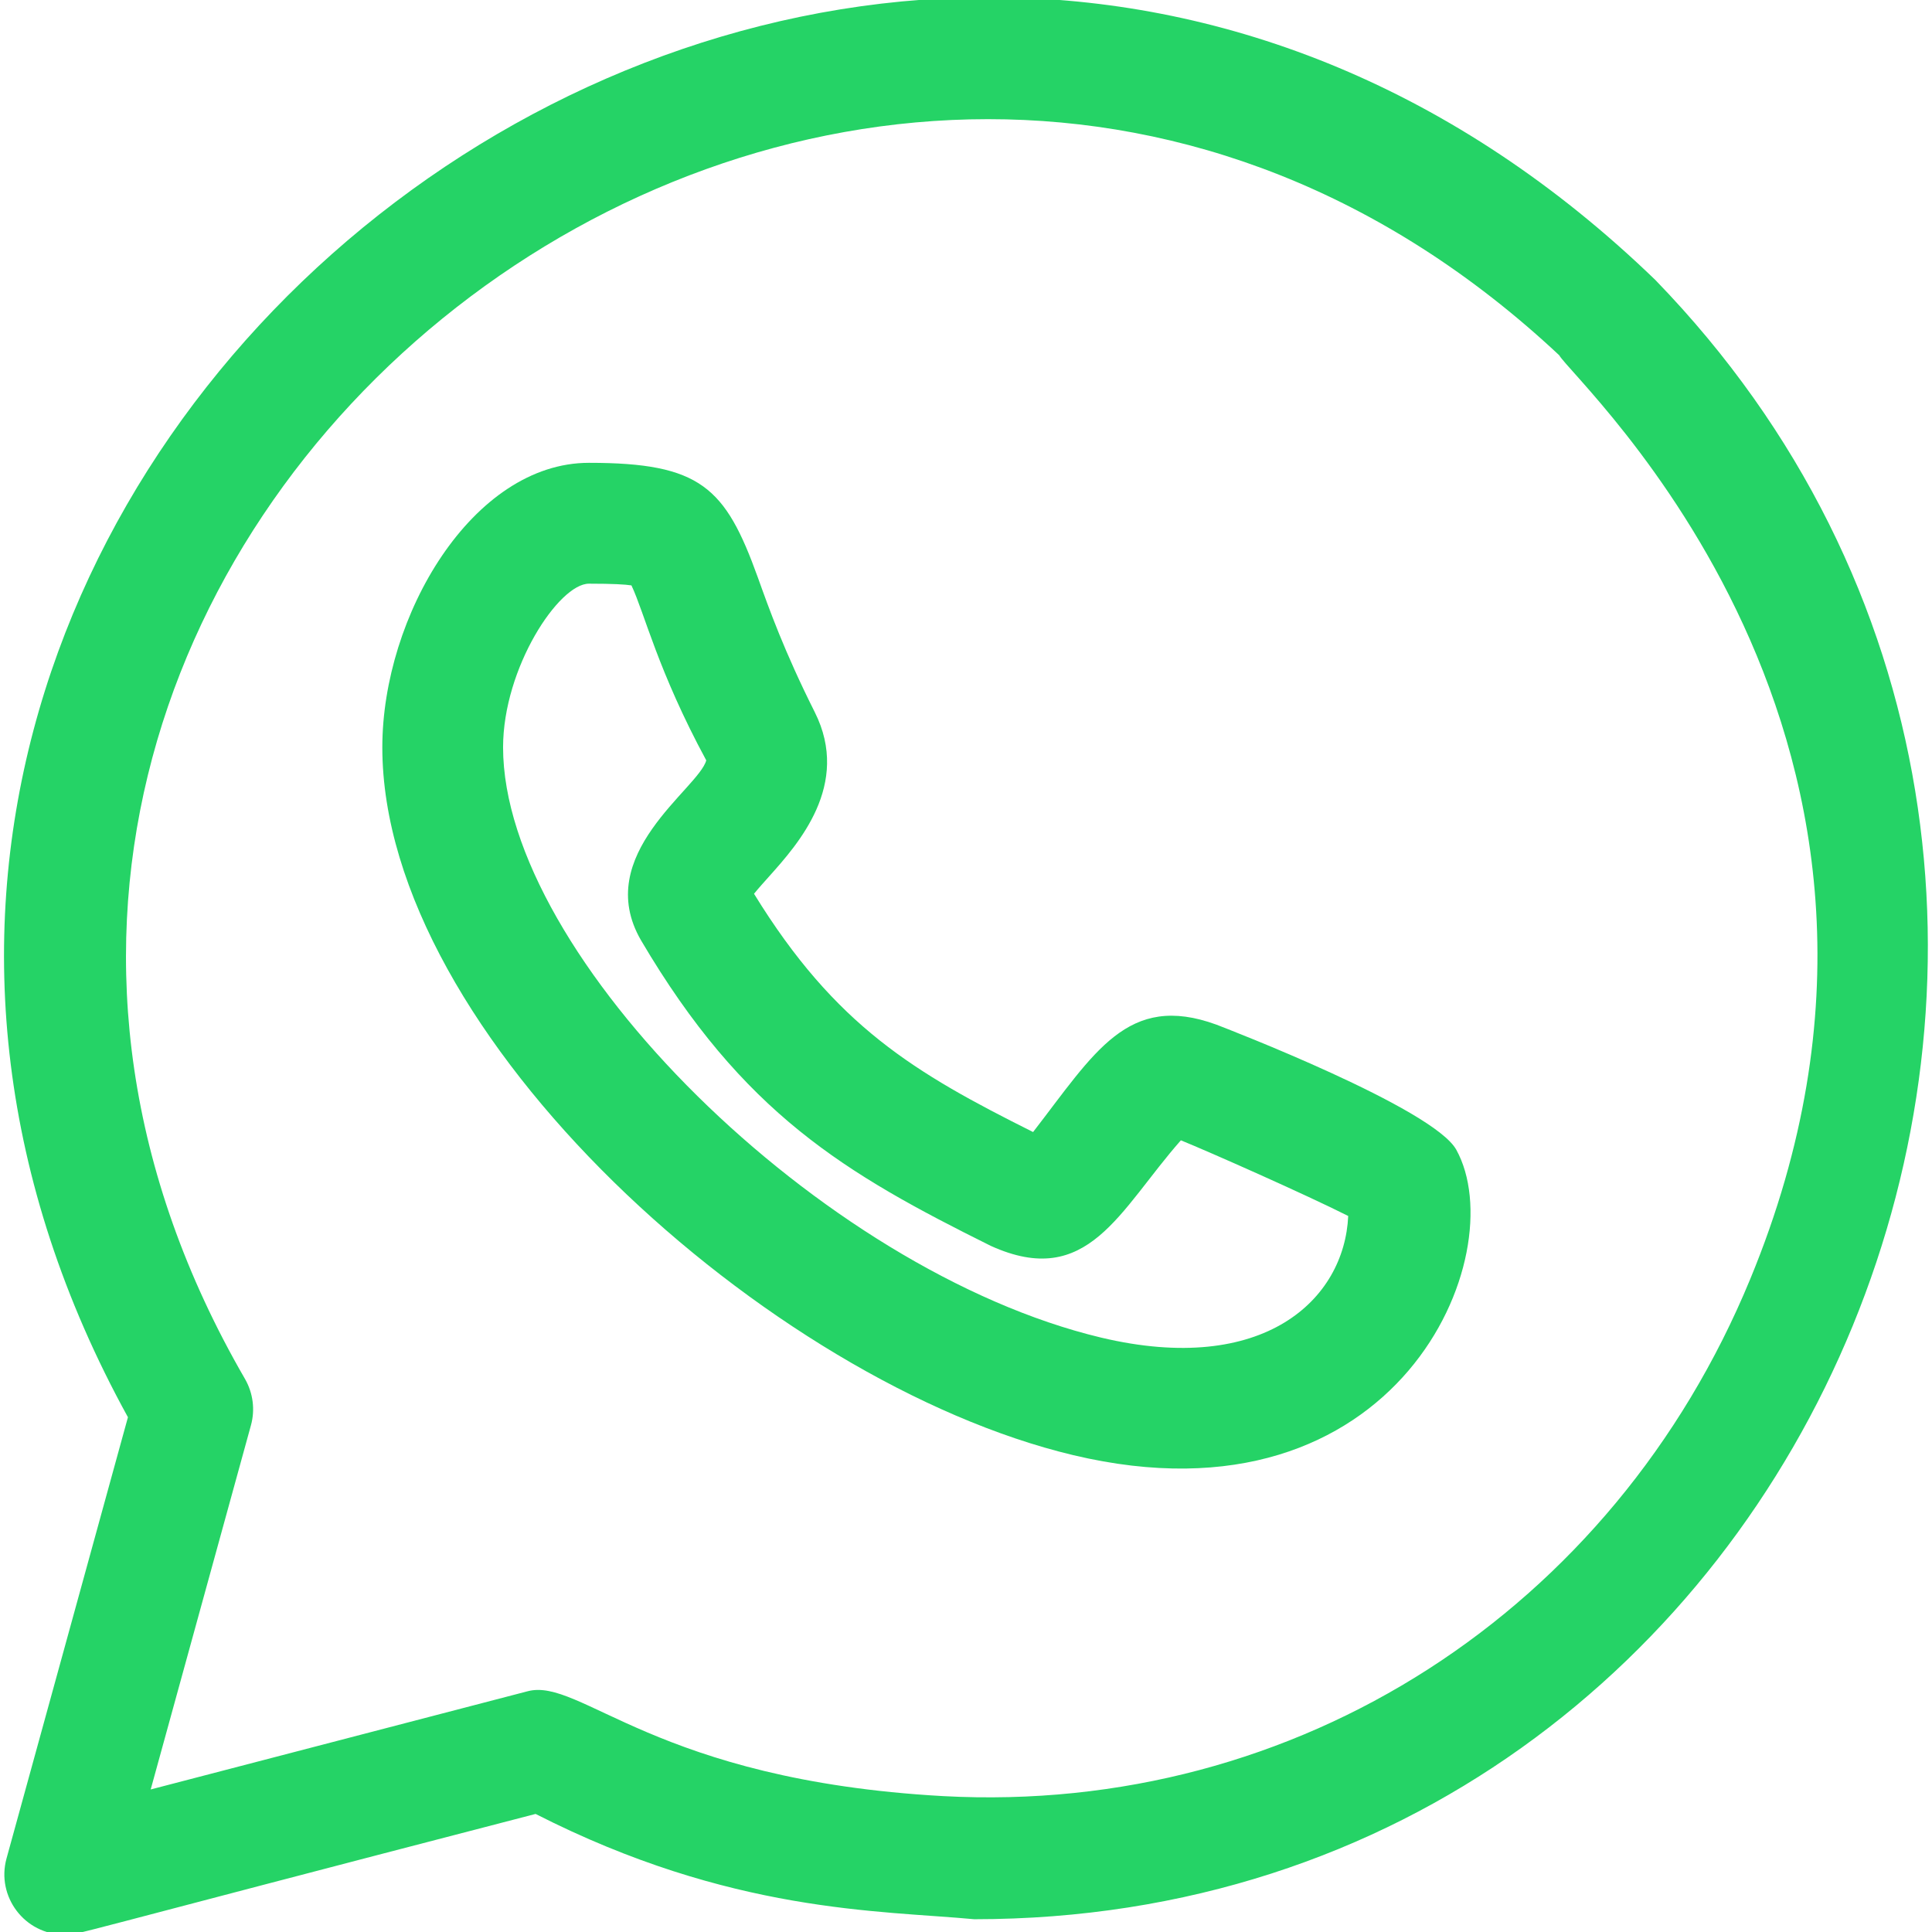 <svg width="18" height="18" viewBox="0 0 18 18" fill="none" xmlns="http://www.w3.org/2000/svg">
<g clip-path="url(#clip0_752_22443)">
<path d="M9.998 13.557C13.035 14.28 14.104 11.682 13.568 10.712C13.354 10.325 11.426 9.582 11.332 9.546C10.505 9.245 10.198 9.807 9.625 10.547C8.523 9.996 7.784 9.562 7.025 8.327C7.068 8.274 7.125 8.211 7.168 8.163C7.433 7.866 7.931 7.312 7.591 6.635C7.306 6.067 7.165 5.671 7.061 5.381C6.758 4.54 6.528 4.312 5.487 4.312C4.403 4.312 3.562 5.737 3.562 6.963C3.562 9.64 7.161 12.88 9.998 13.557ZM5.487 5.438C5.712 5.438 5.826 5.445 5.883 5.454C6.005 5.711 6.128 6.248 6.58 7.084C6.51 7.347 5.509 7.964 5.973 8.762C6.922 10.373 7.871 10.932 9.232 11.608C10.138 12.018 10.427 11.276 11.002 10.624C11.268 10.732 12.166 11.13 12.561 11.329C12.526 12.107 11.776 12.823 10.258 12.462C7.654 11.84 4.687 8.911 4.687 6.962C4.688 6.221 5.207 5.438 5.487 5.438Z" fill="#25D366"/>
<path d="M0.061 17.314C-0.037 17.669 0.229 18.025 0.604 18.025C0.739 18.025 0.518 18.06 4.99 16.9C6.81 17.827 8.194 17.798 9.077 17.881C16.993 17.881 20.871 8.227 15.423 2.609C7.955 -4.609 -3.675 4.361 1.192 13.204L0.061 17.314ZM14.527 3.31C14.657 3.547 18.379 6.903 16.306 11.918C15.031 15.008 12.087 16.912 8.788 16.734C6.105 16.585 5.41 15.626 4.916 15.757L1.404 16.672L2.338 13.279C2.378 13.134 2.358 12.979 2.283 12.848C-2.204 5.105 7.942 -2.856 14.527 3.31Z" fill="#25D366"/>
</g>
<defs>
<clipPath id="clip0_752_22443">
<rect width="18" height="18" fill="white"/>
</clipPath>
</defs>
</svg>
